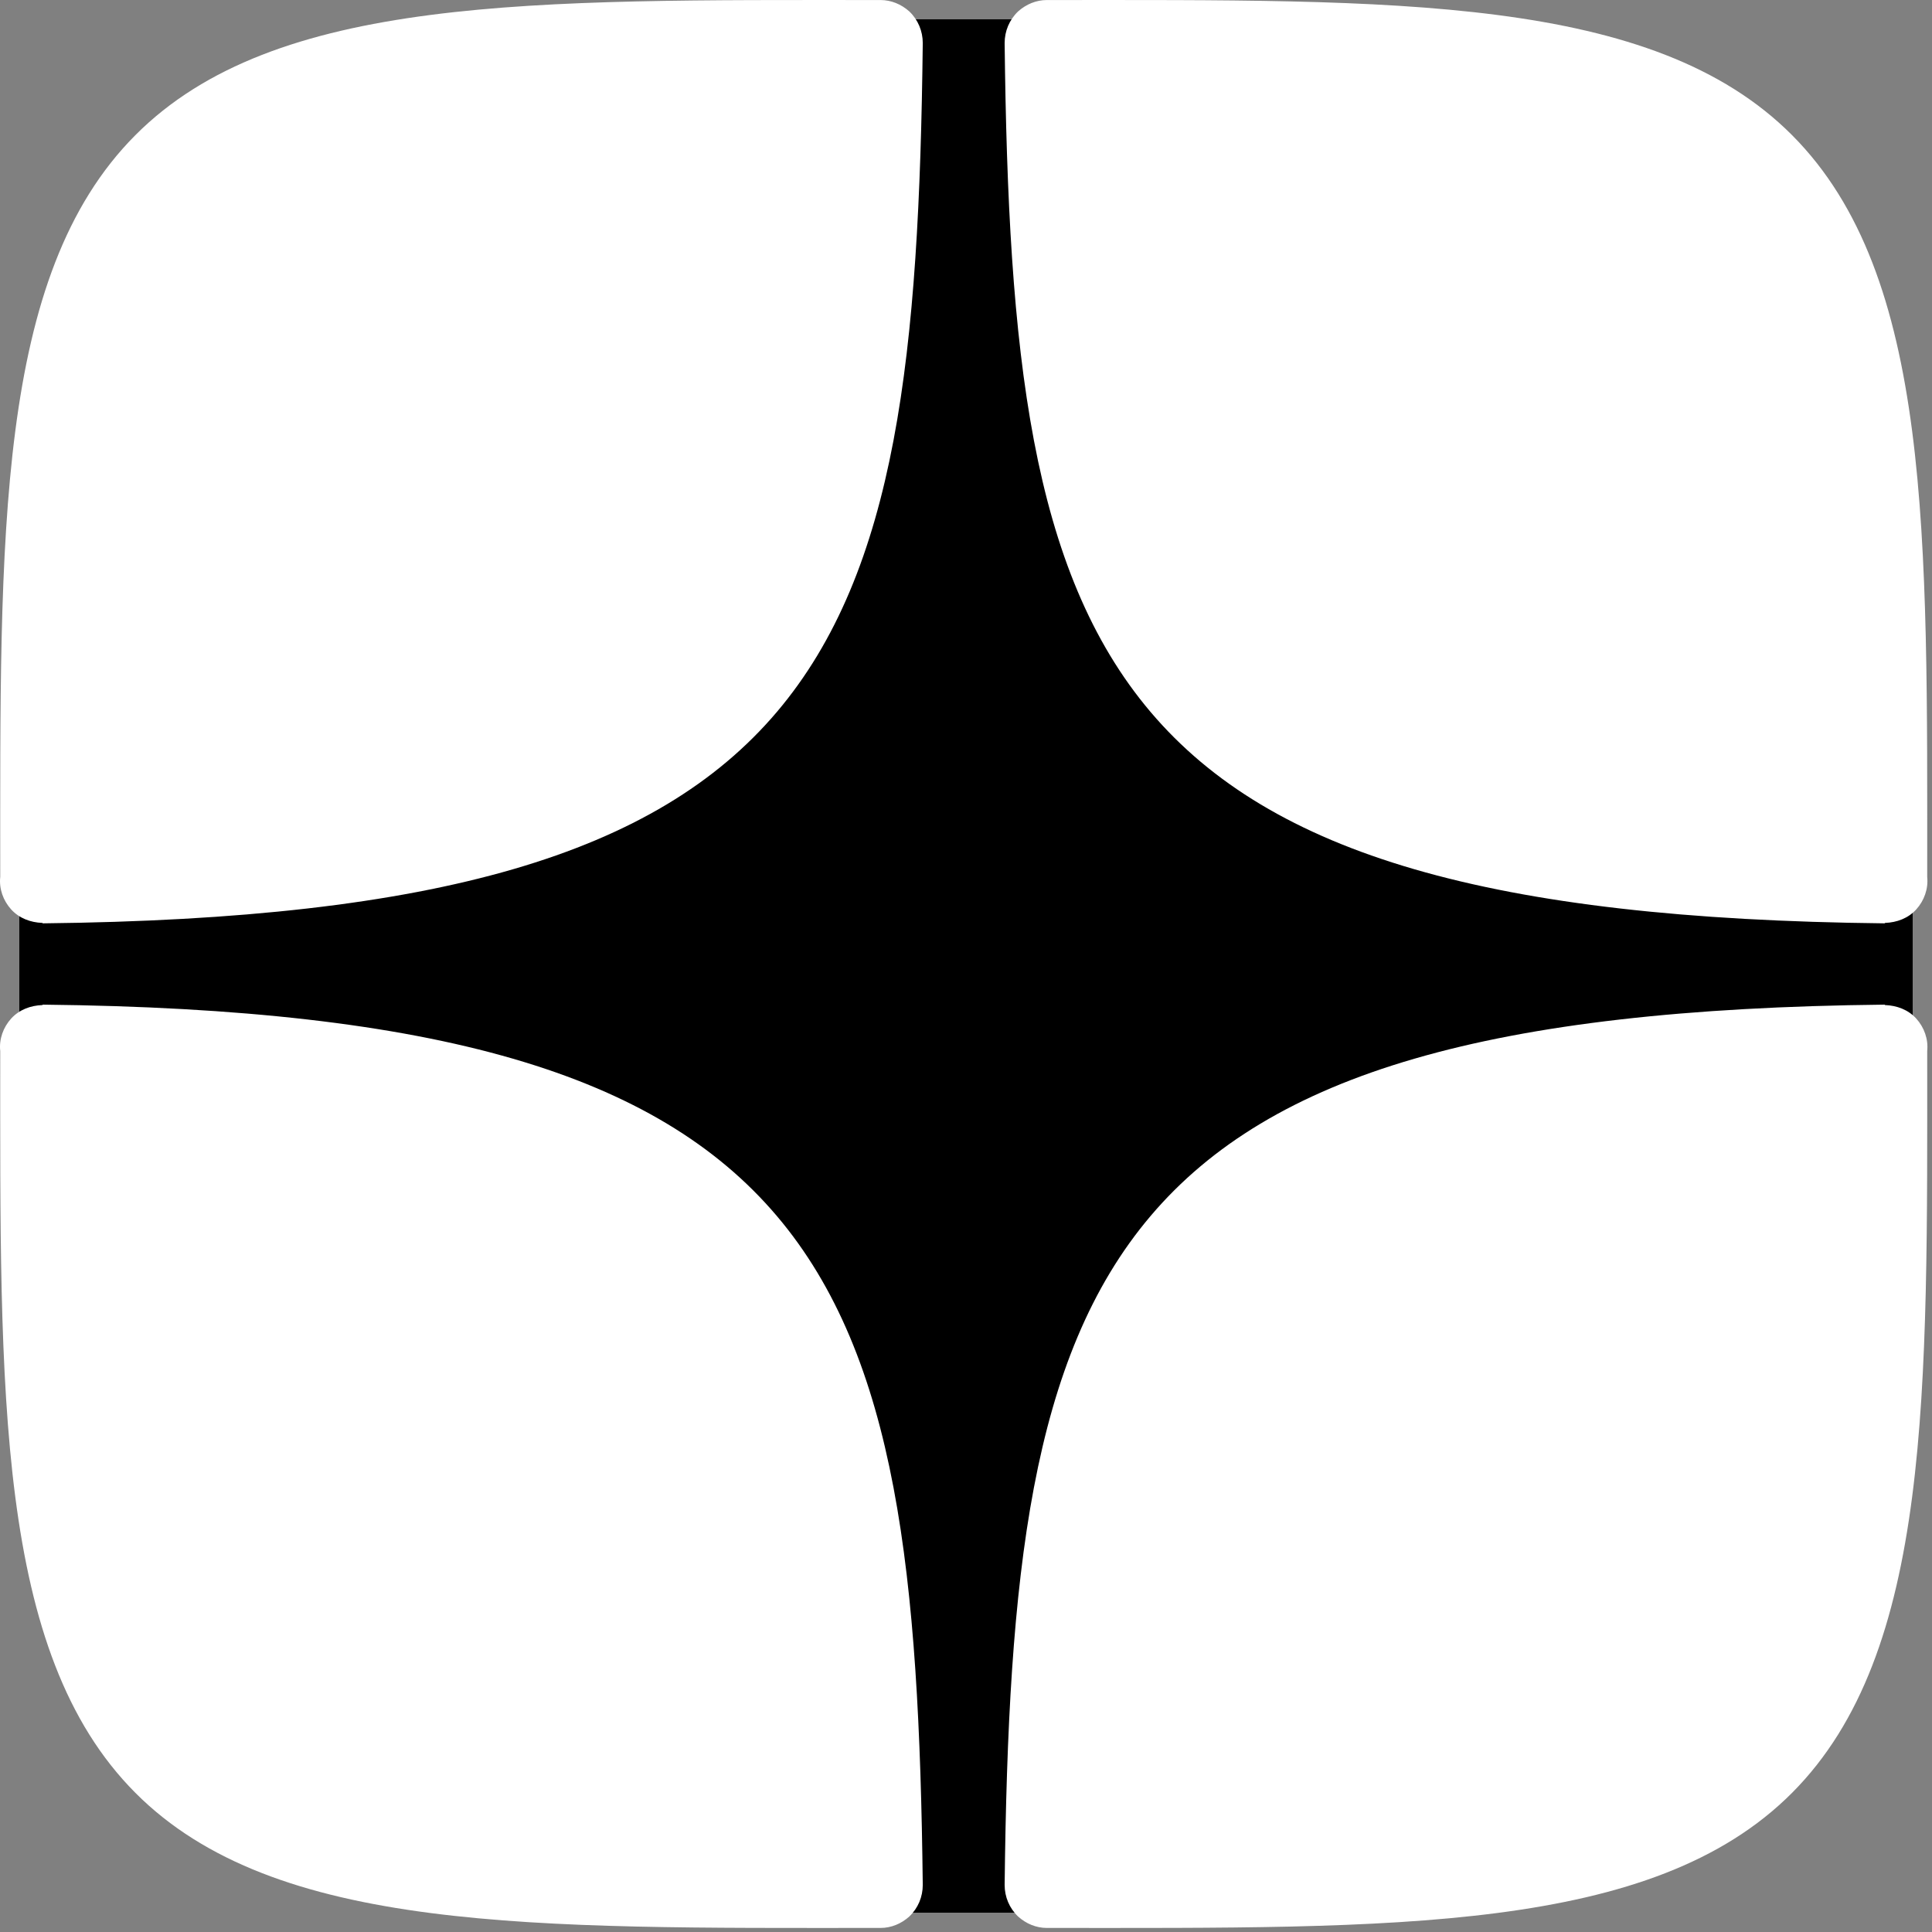 <?xml version="1.0" encoding="UTF-8"?> <svg xmlns="http://www.w3.org/2000/svg" width="50" height="50" viewBox="0 0 50 50" fill="none"><rect x="0" y="0" width="50" height="50" fill="#808080" stroke="none"/><path d="M27 0.5H23L0.5 23V27L23 49.5H27L49.5 27V23L27 0.5Z" fill="black"></path><path d="M48.774 26C28.302 26.218 26.186 32.765 26 48.782C26 49.088 26.12 49.382 26.349 49.6C26.556 49.786 26.818 49.895 27.091 49.895C27.124 49.895 27.157 49.895 27.189 49.895C36.05 49.895 42.765 50.029 46.382 46.395C49.998 42.762 49.876 36.033 49.876 27.2C49.908 26.895 49.799 26.589 49.592 26.36C49.385 26.131 49.09 26.022 48.785 26.011L48.774 26Z" fill="white"></path><path d="M1.108 23.896C21.579 23.677 23.696 17.131 23.881 1.114C23.881 0.808 23.761 0.513 23.532 0.295C23.325 0.11 23.063 0.001 22.79 0.001C22.757 0.001 22.725 0.001 22.692 0.001C13.832 0.001 7.116 -0.133 3.5 3.501C-0.117 7.134 0.006 13.863 0.006 22.695C-0.027 23.001 0.082 23.307 0.289 23.536C0.497 23.765 0.791 23.874 1.097 23.885L1.108 23.896Z" fill="white"></path><path d="M1.108 26C21.579 26.218 23.696 32.765 23.881 48.782C23.881 49.088 23.761 49.382 23.532 49.6C23.325 49.786 23.063 49.895 22.79 49.895C22.757 49.895 22.725 49.895 22.692 49.895C13.832 49.895 7.116 50.029 3.5 46.395C-0.117 42.762 0.006 36.033 0.006 27.2C-0.027 26.895 0.082 26.589 0.289 26.36C0.497 26.131 0.791 26.022 1.097 26.011L1.108 26Z" fill="white"></path><path d="M48.774 23.896C28.302 23.677 26.186 17.131 26 1.114C26 0.808 26.12 0.513 26.349 0.295C26.556 0.11 26.818 0.001 27.091 0.001C27.124 0.001 27.157 0.001 27.189 0.001C36.05 0.001 42.765 -0.133 46.382 3.501C49.998 7.134 49.876 13.862 49.876 22.695C49.908 23.001 49.799 23.307 49.592 23.536C49.385 23.765 49.09 23.874 48.785 23.885L48.774 23.896Z" fill="white"></path></svg> 